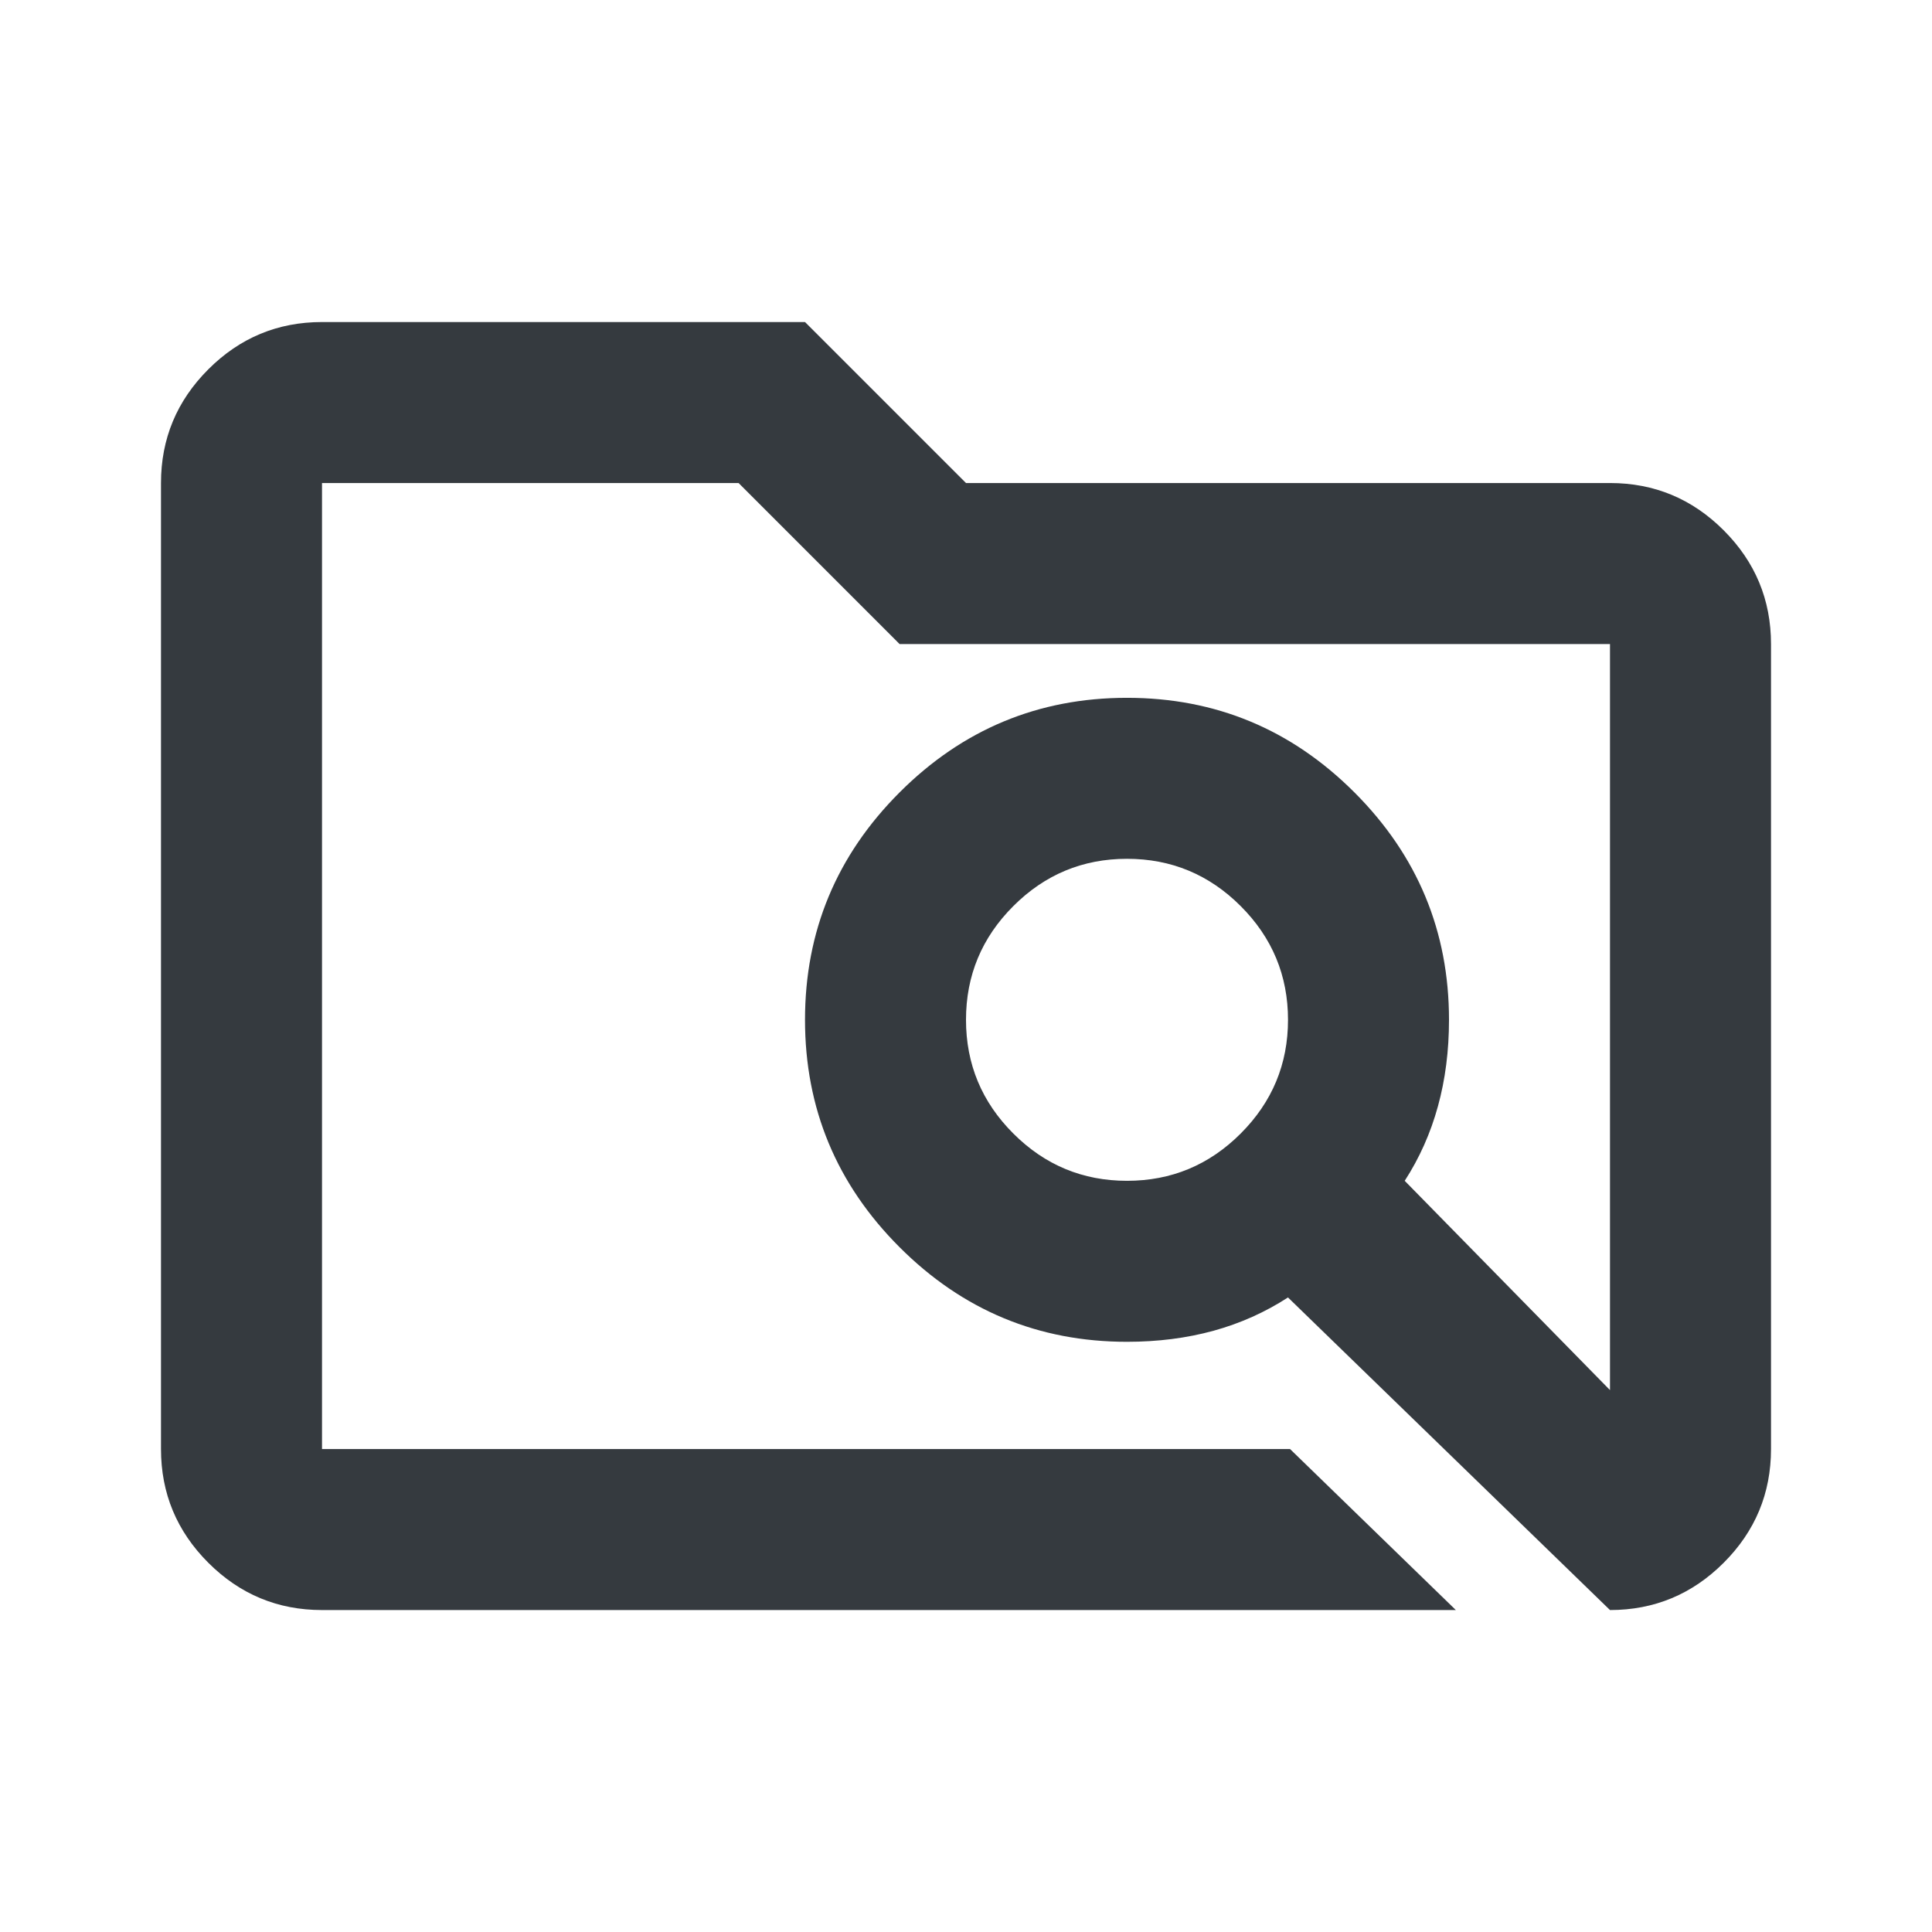 <svg width="64" height="64" viewBox="0 0 64 64" fill="none" xmlns="http://www.w3.org/2000/svg">
<path fill-rule="evenodd" clip-rule="evenodd" d="M10.667 53.335C9.2 53.335 7.944 52.812 6.9 51.768C5.856 50.724 5.333 49.468 5.333 48.001V16.001C5.333 14.535 5.856 13.279 6.9 12.235C7.944 11.19 9.2 10.668 10.667 10.668H26.667L32 16.001H53.333C54.8 16.001 56.056 16.523 57.1 17.568C58.144 18.612 58.667 19.868 58.667 21.335V48.001C58.667 49.468 58.144 50.724 57.1 51.768C56.056 52.812 54.8 53.335 53.333 53.335L42.666 42.98C41.911 43.469 41.089 43.838 40.2 44.083C39.311 44.327 38.355 44.449 37.333 44.449C34.4 44.449 31.889 43.405 29.8 41.316C27.711 39.227 26.667 36.716 26.667 33.783C26.667 30.849 27.711 28.338 29.8 26.249C31.889 24.16 34.4 23.116 37.333 23.116C40.267 23.116 42.778 24.16 44.867 26.249C46.956 28.338 48 30.849 48 33.783C48 34.805 47.878 35.76 47.633 36.649C47.389 37.538 47.022 38.36 46.533 39.116L53.333 46.049V21.335H29.8L24.467 16.001H10.667V48.001H42.734L48.227 53.335H10.667ZM41.1 37.549C40.056 38.594 38.8 39.116 37.333 39.116C35.867 39.116 34.611 38.594 33.567 37.549C32.522 36.505 32 35.249 32 33.783C32 32.316 32.522 31.06 33.567 30.016C34.611 28.971 35.867 28.449 37.333 28.449C38.8 28.449 40.056 28.971 41.1 30.016C42.144 31.06 42.667 32.316 42.667 33.783C42.667 35.249 42.144 36.505 41.1 37.549Z" fill="#353A3F"/>
</svg>
